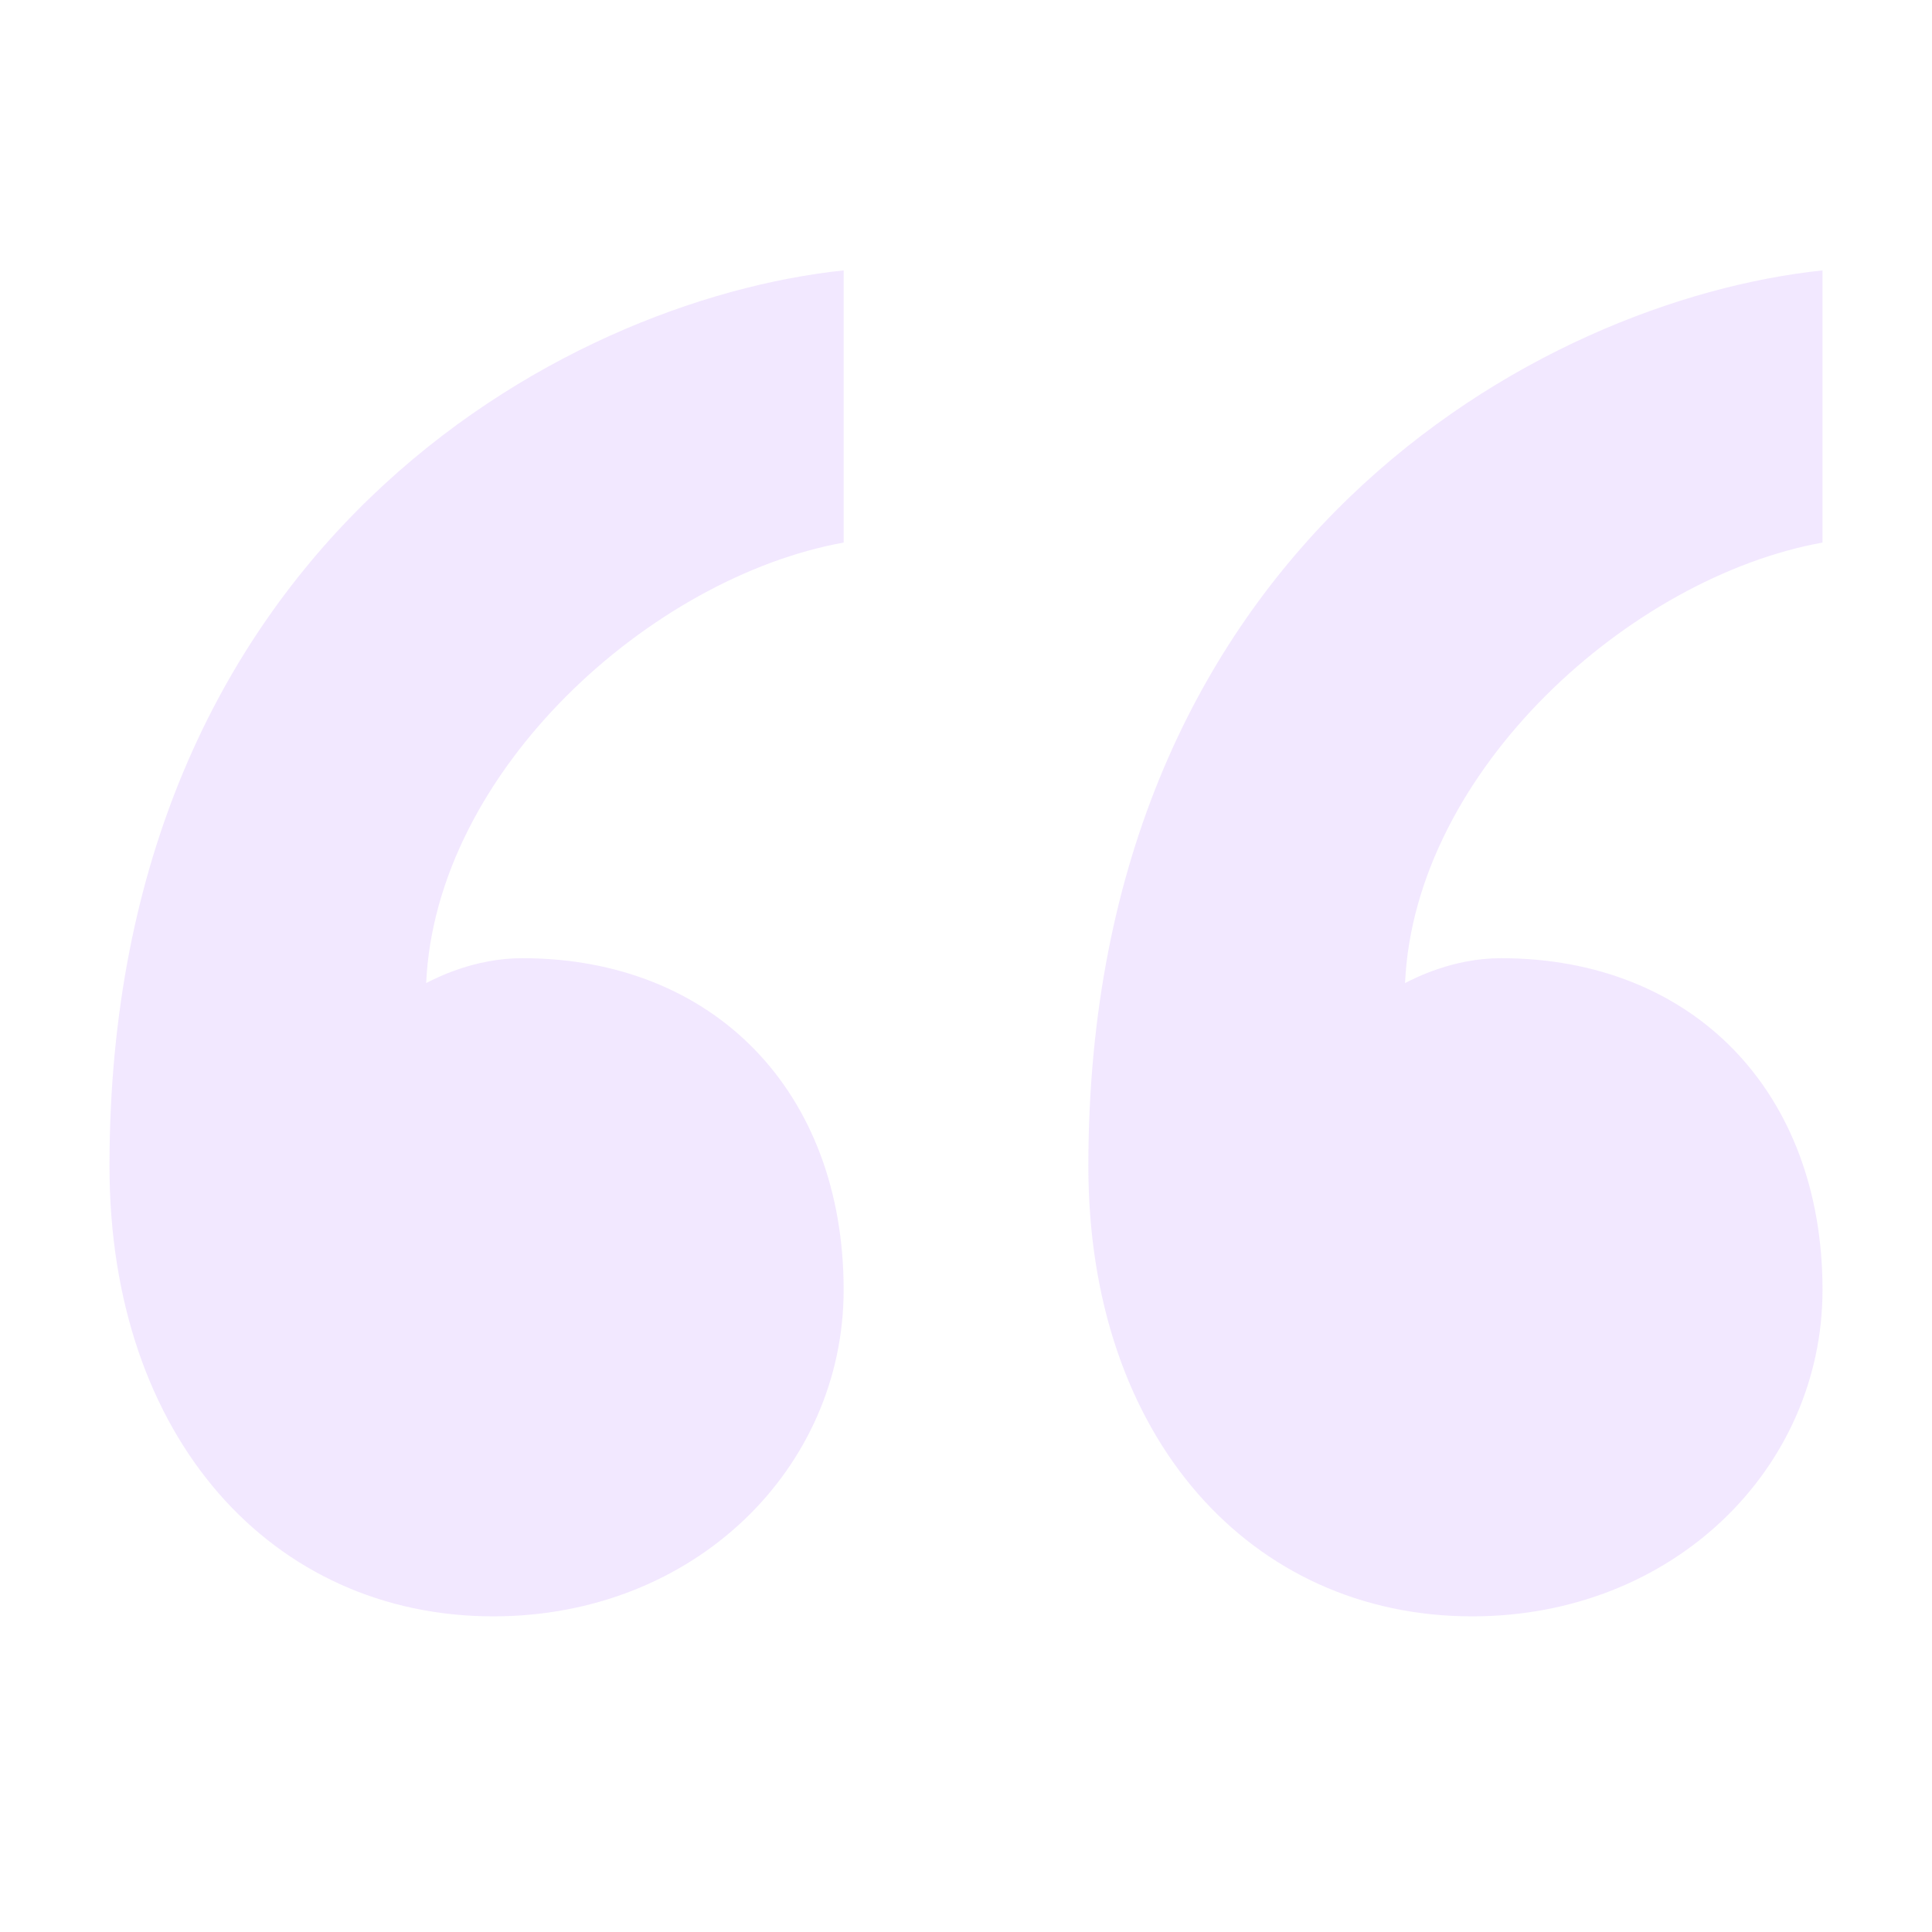 <?xml version="1.0" encoding="UTF-8"?> <svg xmlns="http://www.w3.org/2000/svg" width="24" height="24" viewBox="0 0 24 24" fill="none"><g opacity="0.3"><path d="M18.645 11.903C21.032 11.903 22.64 13.563 22.64 16.023C22.64 18.236 20.791 20.079 18.288 20.079C15.546 20.079 13.52 17.866 13.52 14.486C13.52 6.802 19.123 3.729 22.64 3.359V6.74C20.255 7.17 17.574 9.567 17.454 12.212C17.574 12.151 18.049 11.903 18.645 11.903ZM6.487 11.903C8.87 11.903 10.48 13.563 10.48 16.023C10.48 18.236 8.632 20.079 6.128 20.079C3.386 20.079 1.36 17.866 1.36 14.486C1.36 6.802 6.963 3.729 10.48 3.359V6.74C8.095 7.17 5.414 9.567 5.294 12.212C5.414 12.151 5.889 11.903 6.487 11.903Z" fill="#D5B1FF"></path></g></svg> 